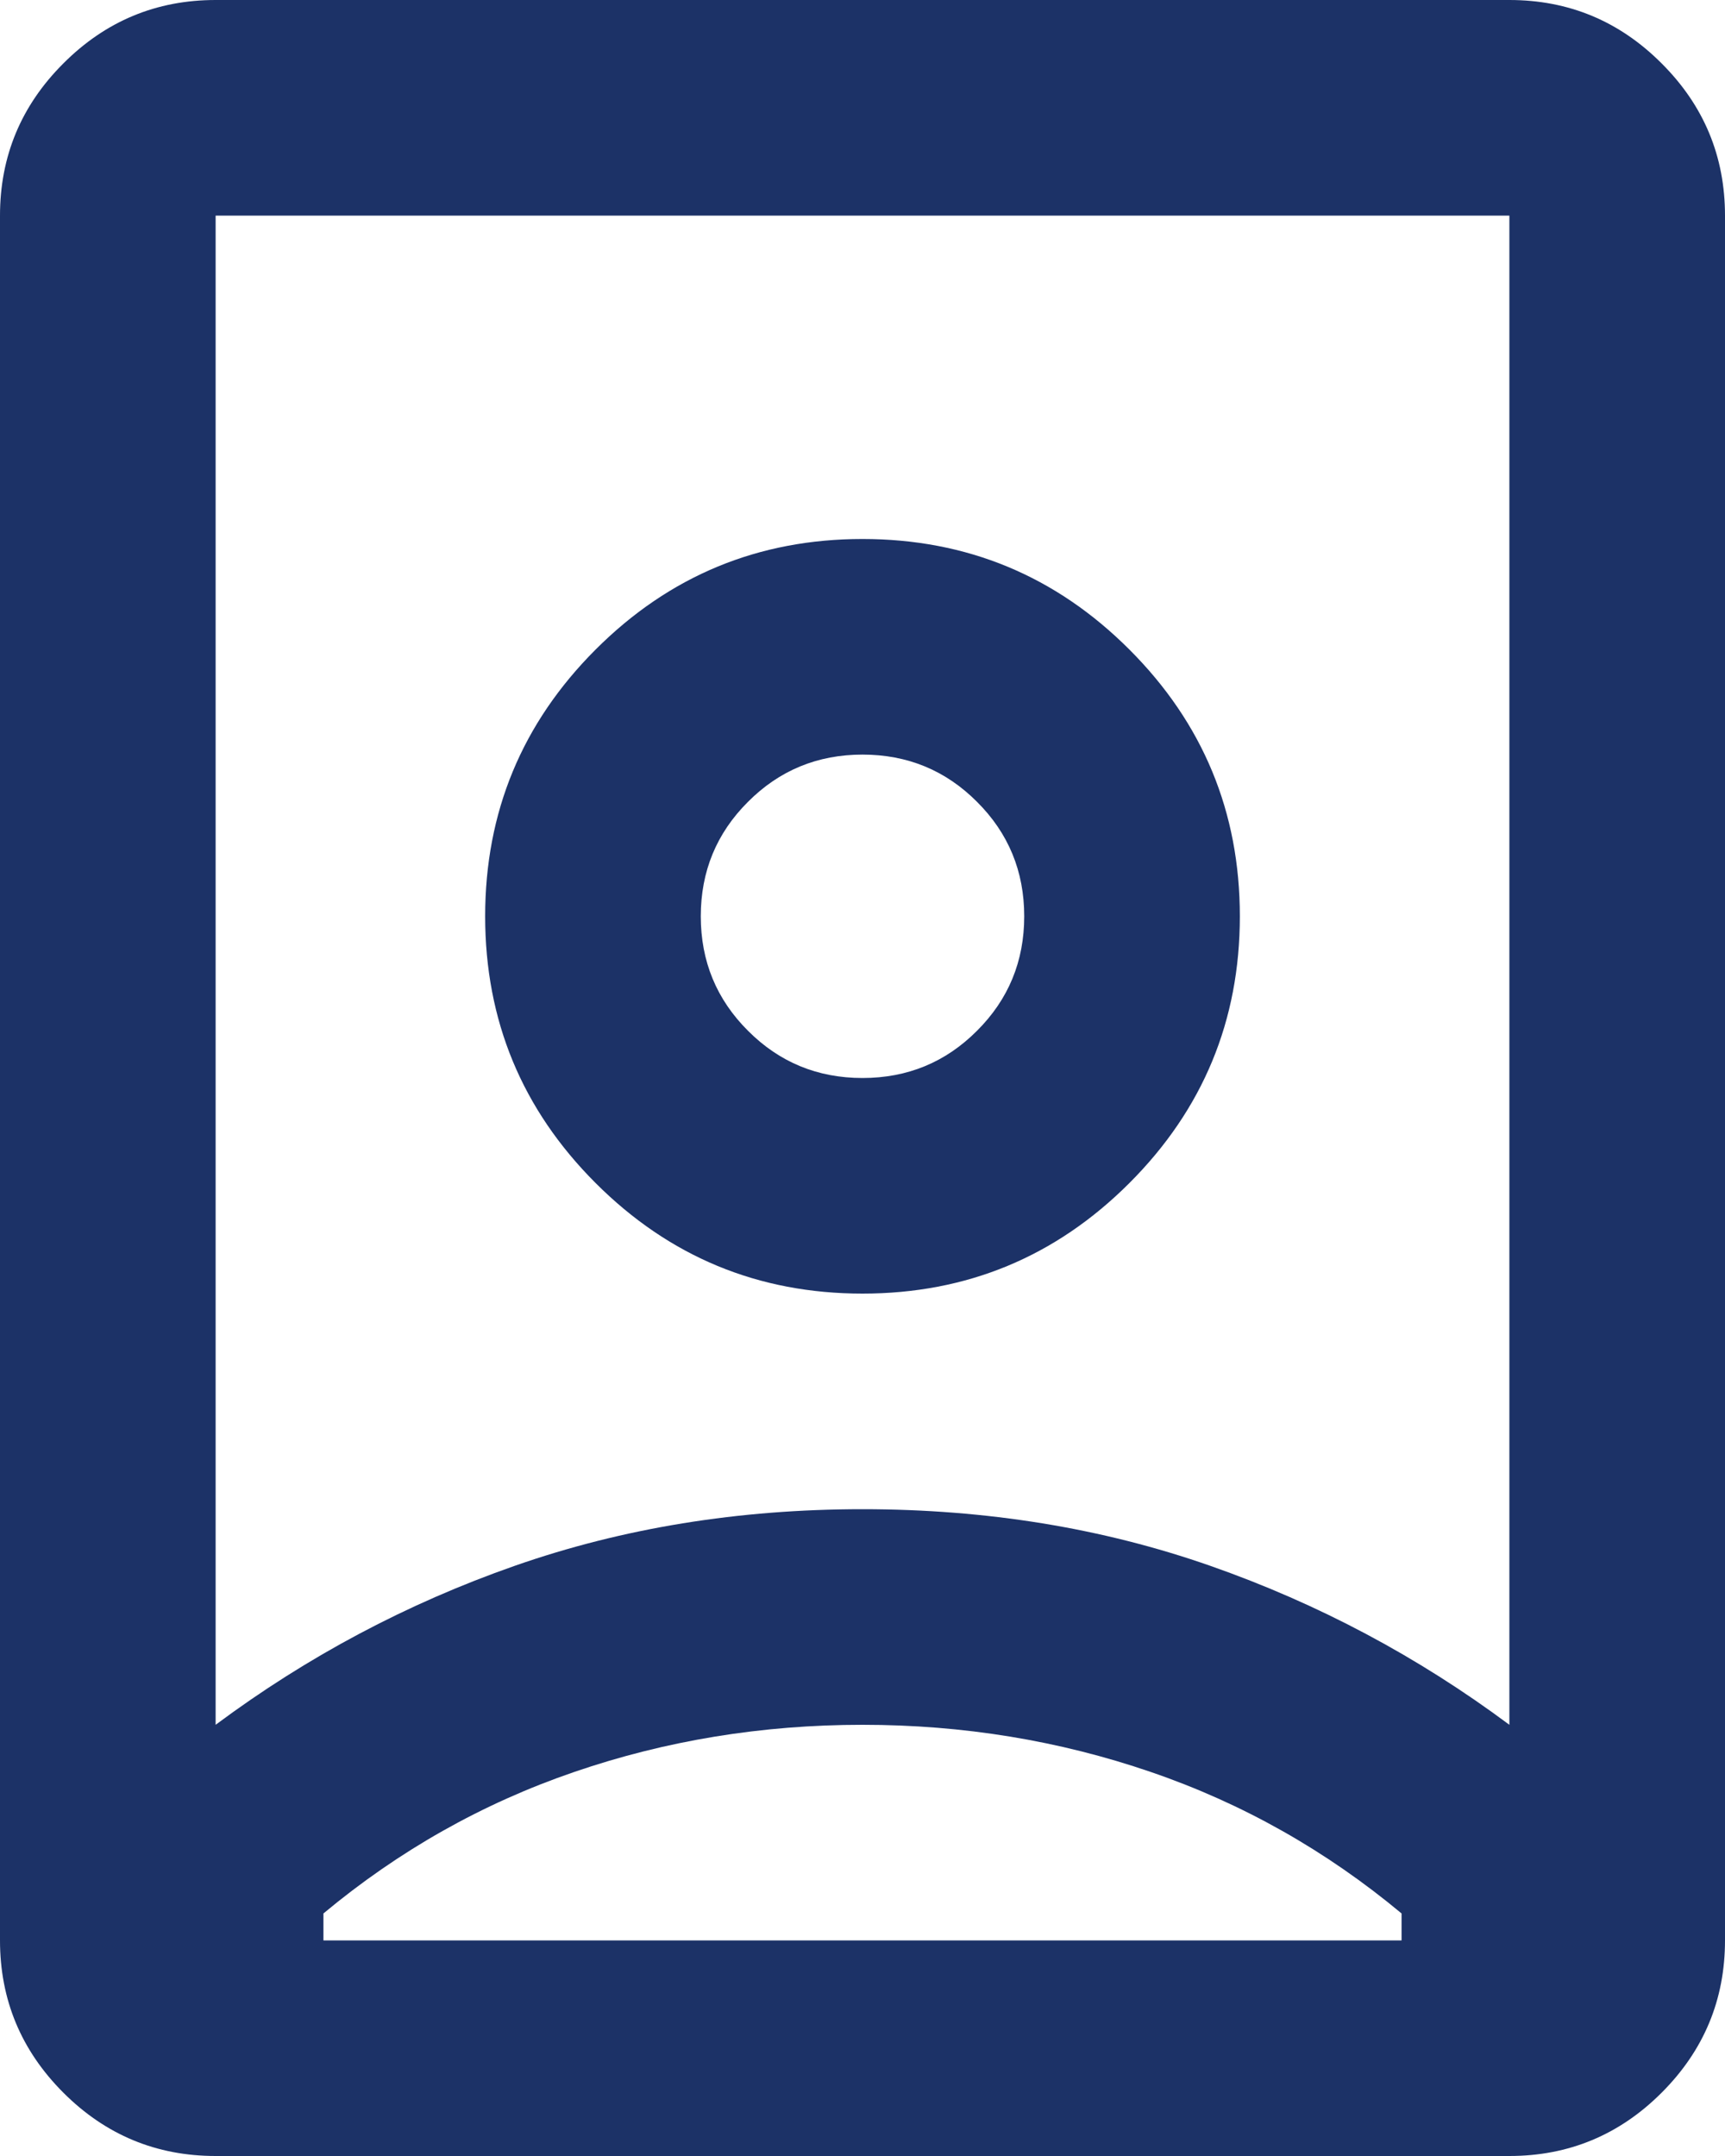 <svg width="16" height="20" viewBox="0 0 16 20" fill="none" xmlns="http://www.w3.org/2000/svg">
<path d="M8 16C7.067 16 6.175 16.146 5.325 16.438C4.475 16.729 3.7 17.167 3 17.75V18H13V17.75C12.3 17.167 11.525 16.729 10.675 16.438C9.825 16.146 8.933 16 8 16ZM8 14C9.15 14 10.225 14.175 11.225 14.525C12.225 14.875 13.15 15.367 14 16V2H2V16C2.85 15.367 3.775 14.875 4.775 14.525C5.775 14.175 6.85 14 8 14ZM8 10C7.583 10 7.229 9.854 6.938 9.562C6.646 9.271 6.5 8.917 6.5 8.5C6.5 8.083 6.646 7.729 6.938 7.438C7.229 7.146 7.583 7 8 7C8.417 7 8.771 7.146 9.062 7.438C9.354 7.729 9.5 8.083 9.5 8.5C9.5 8.917 9.354 9.271 9.062 9.562C8.771 9.854 8.417 10 8 10ZM2 20C1.45 20 0.979 19.804 0.588 19.413C0.196 19.021 0 18.55 0 18V2C0 1.45 0.196 0.979 0.588 0.588C0.979 0.196 1.45 0 2 0H14C14.55 0 15.021 0.196 15.412 0.588C15.804 0.979 16 1.45 16 2V18C16 18.55 15.804 19.021 15.412 19.413C15.021 19.804 14.55 20 14 20H2ZM8 12C8.967 12 9.792 11.658 10.475 10.975C11.158 10.292 11.5 9.467 11.5 8.5C11.5 7.533 11.158 6.708 10.475 6.025C9.792 5.342 8.967 5 8 5C7.033 5 6.208 5.342 5.525 6.025C4.842 6.708 4.5 7.533 4.5 8.5C4.5 9.467 4.842 10.292 5.525 10.975C6.208 11.658 7.033 12 8 12Z" fill="#1C3267"/>
</svg>
